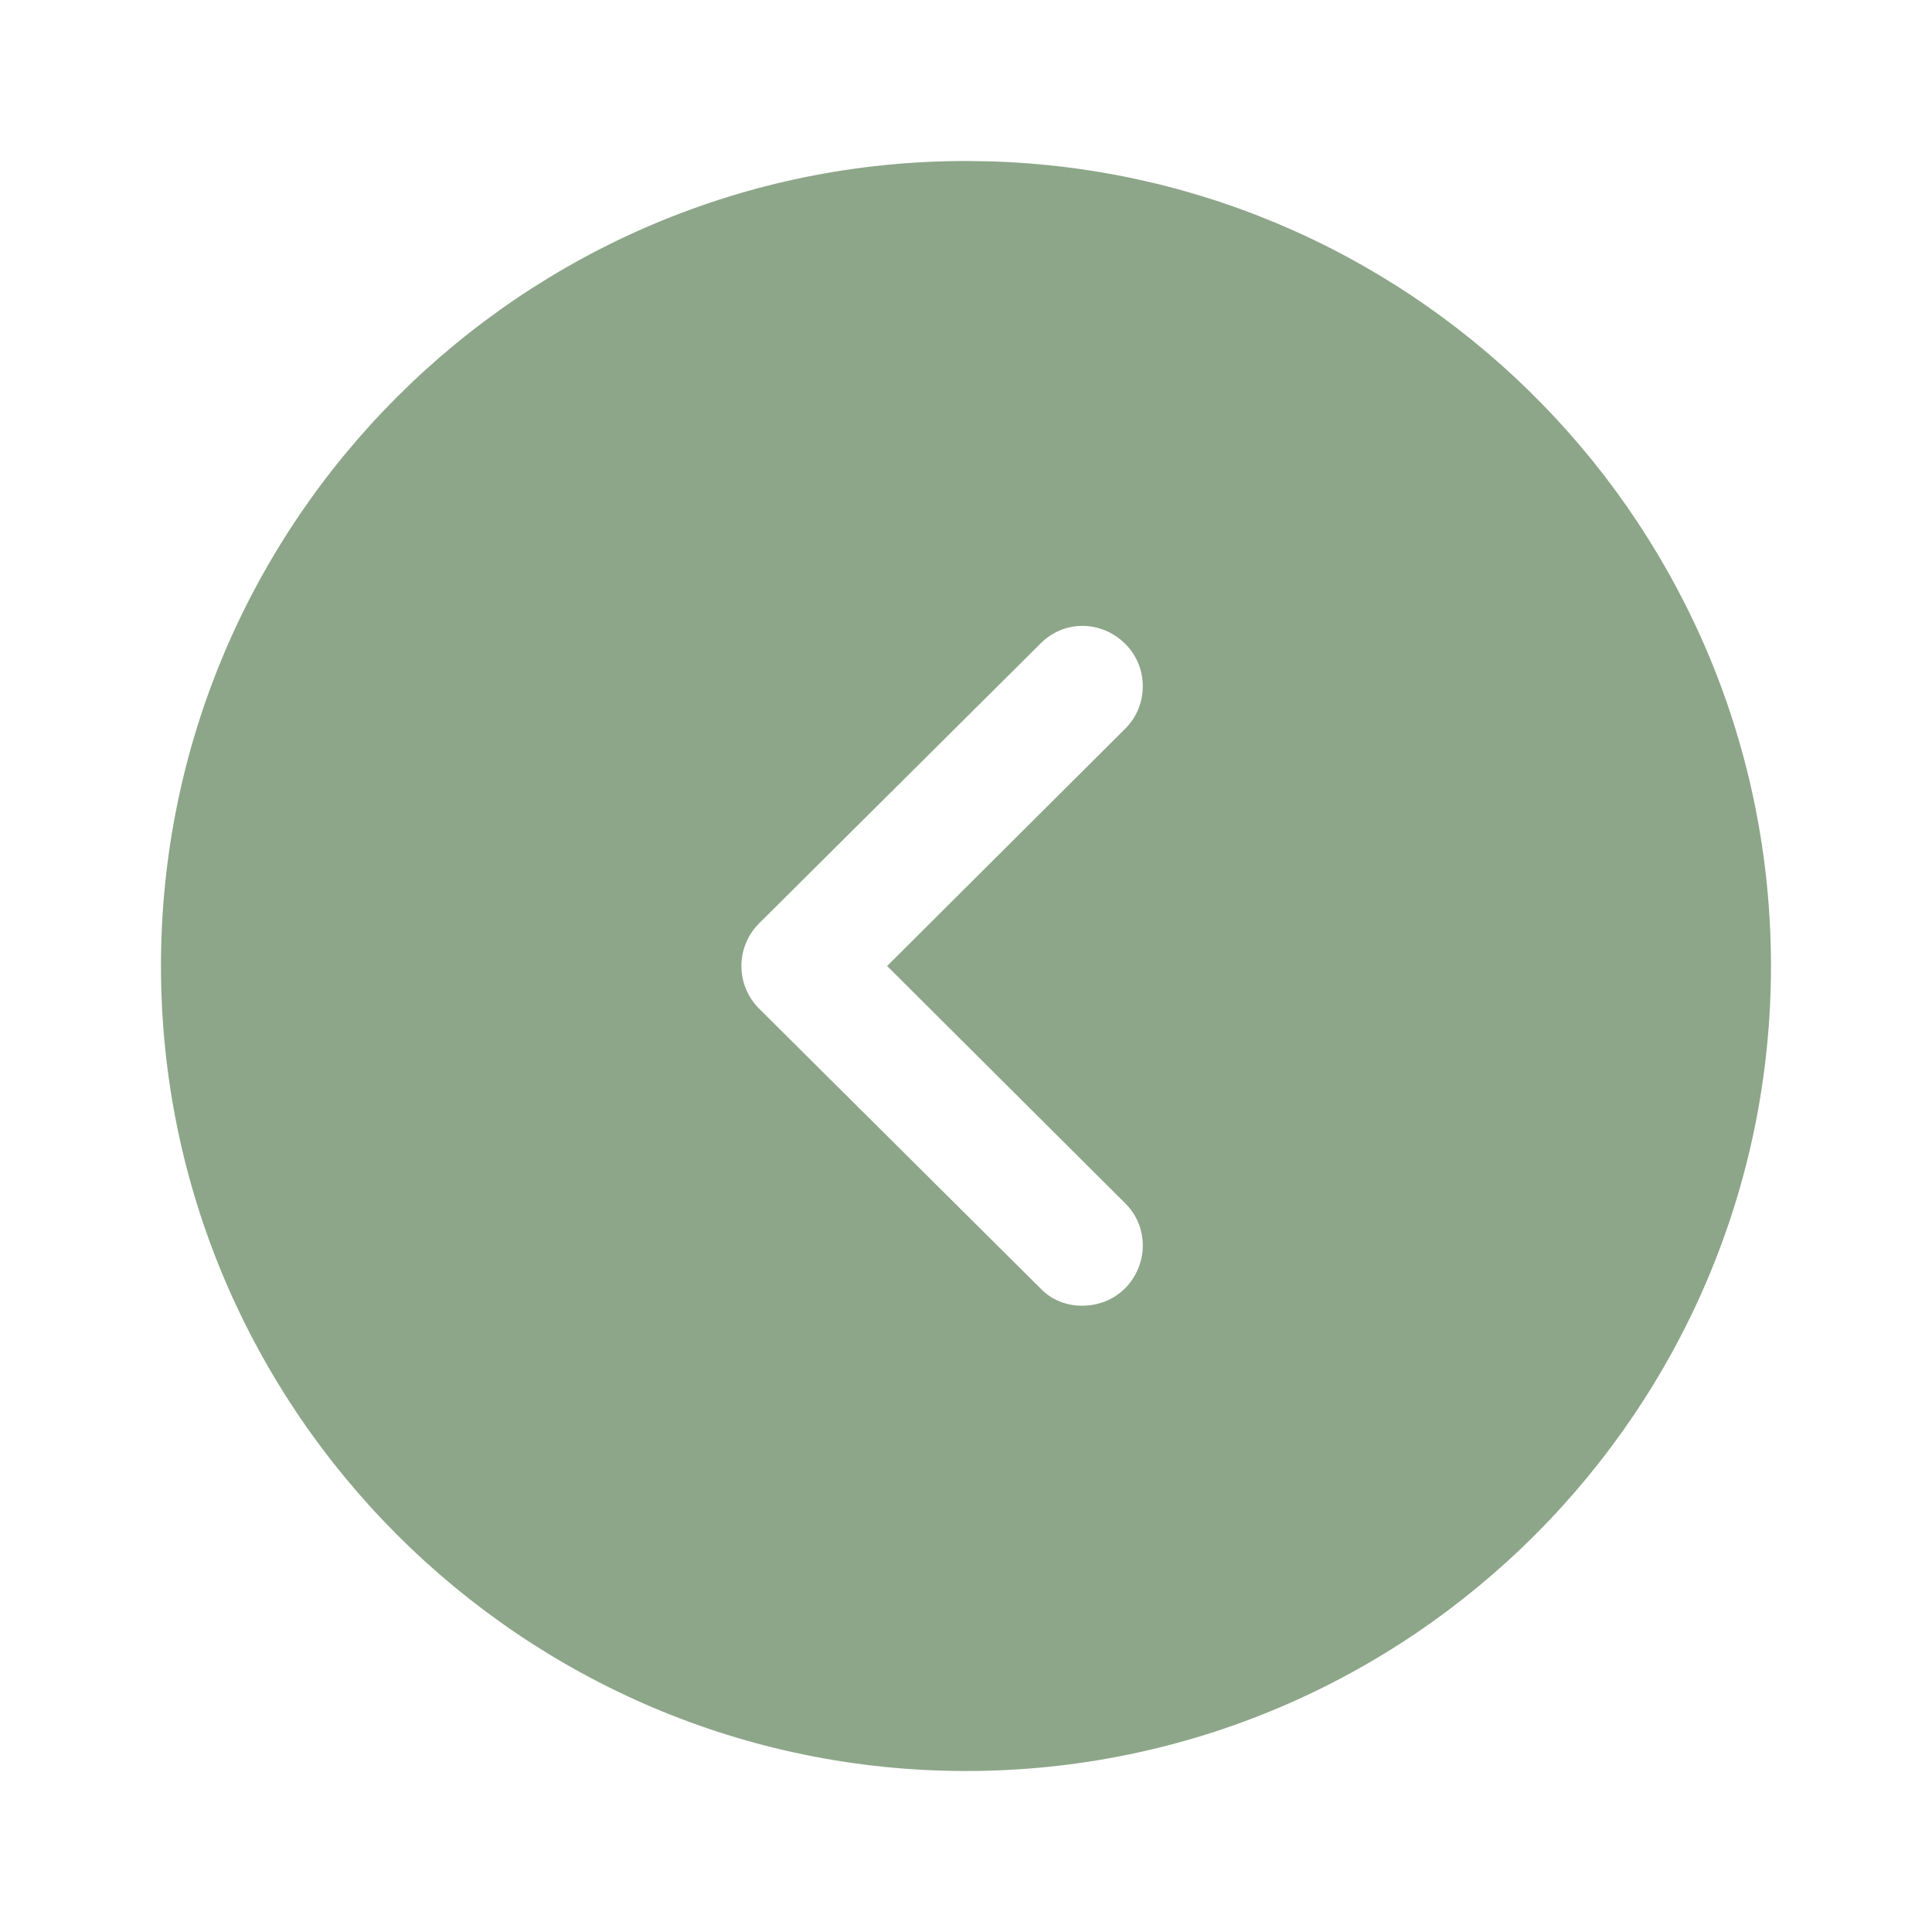 <?xml version="1.0" encoding="UTF-8"?> <svg xmlns="http://www.w3.org/2000/svg" width="60" height="60" viewBox="0 0 60 60" fill="none"><path fill-rule="evenodd" clip-rule="evenodd" d="M4.999 30C4.999 16.2 16.224 5 29.999 5L30.698 5.01C44.175 5.38 54.999 16.434 54.999 30C54.999 43.775 43.799 55 29.999 55C16.224 55 4.999 43.775 4.999 30ZM34.95 40C35.675 39.25 35.675 38.075 34.925 37.35L27.55 30L34.925 22.65C35.675 21.925 35.675 20.725 34.95 20C34.2 19.25 33.025 19.25 32.3 20L23.575 28.675C23.225 29.025 23.025 29.5 23.025 30C23.025 30.5 23.225 30.975 23.575 31.325L32.3 40C32.65 40.375 33.125 40.55 33.6 40.55C34.1 40.55 34.575 40.375 34.95 40Z" fill="#8DA689"></path></svg> 
